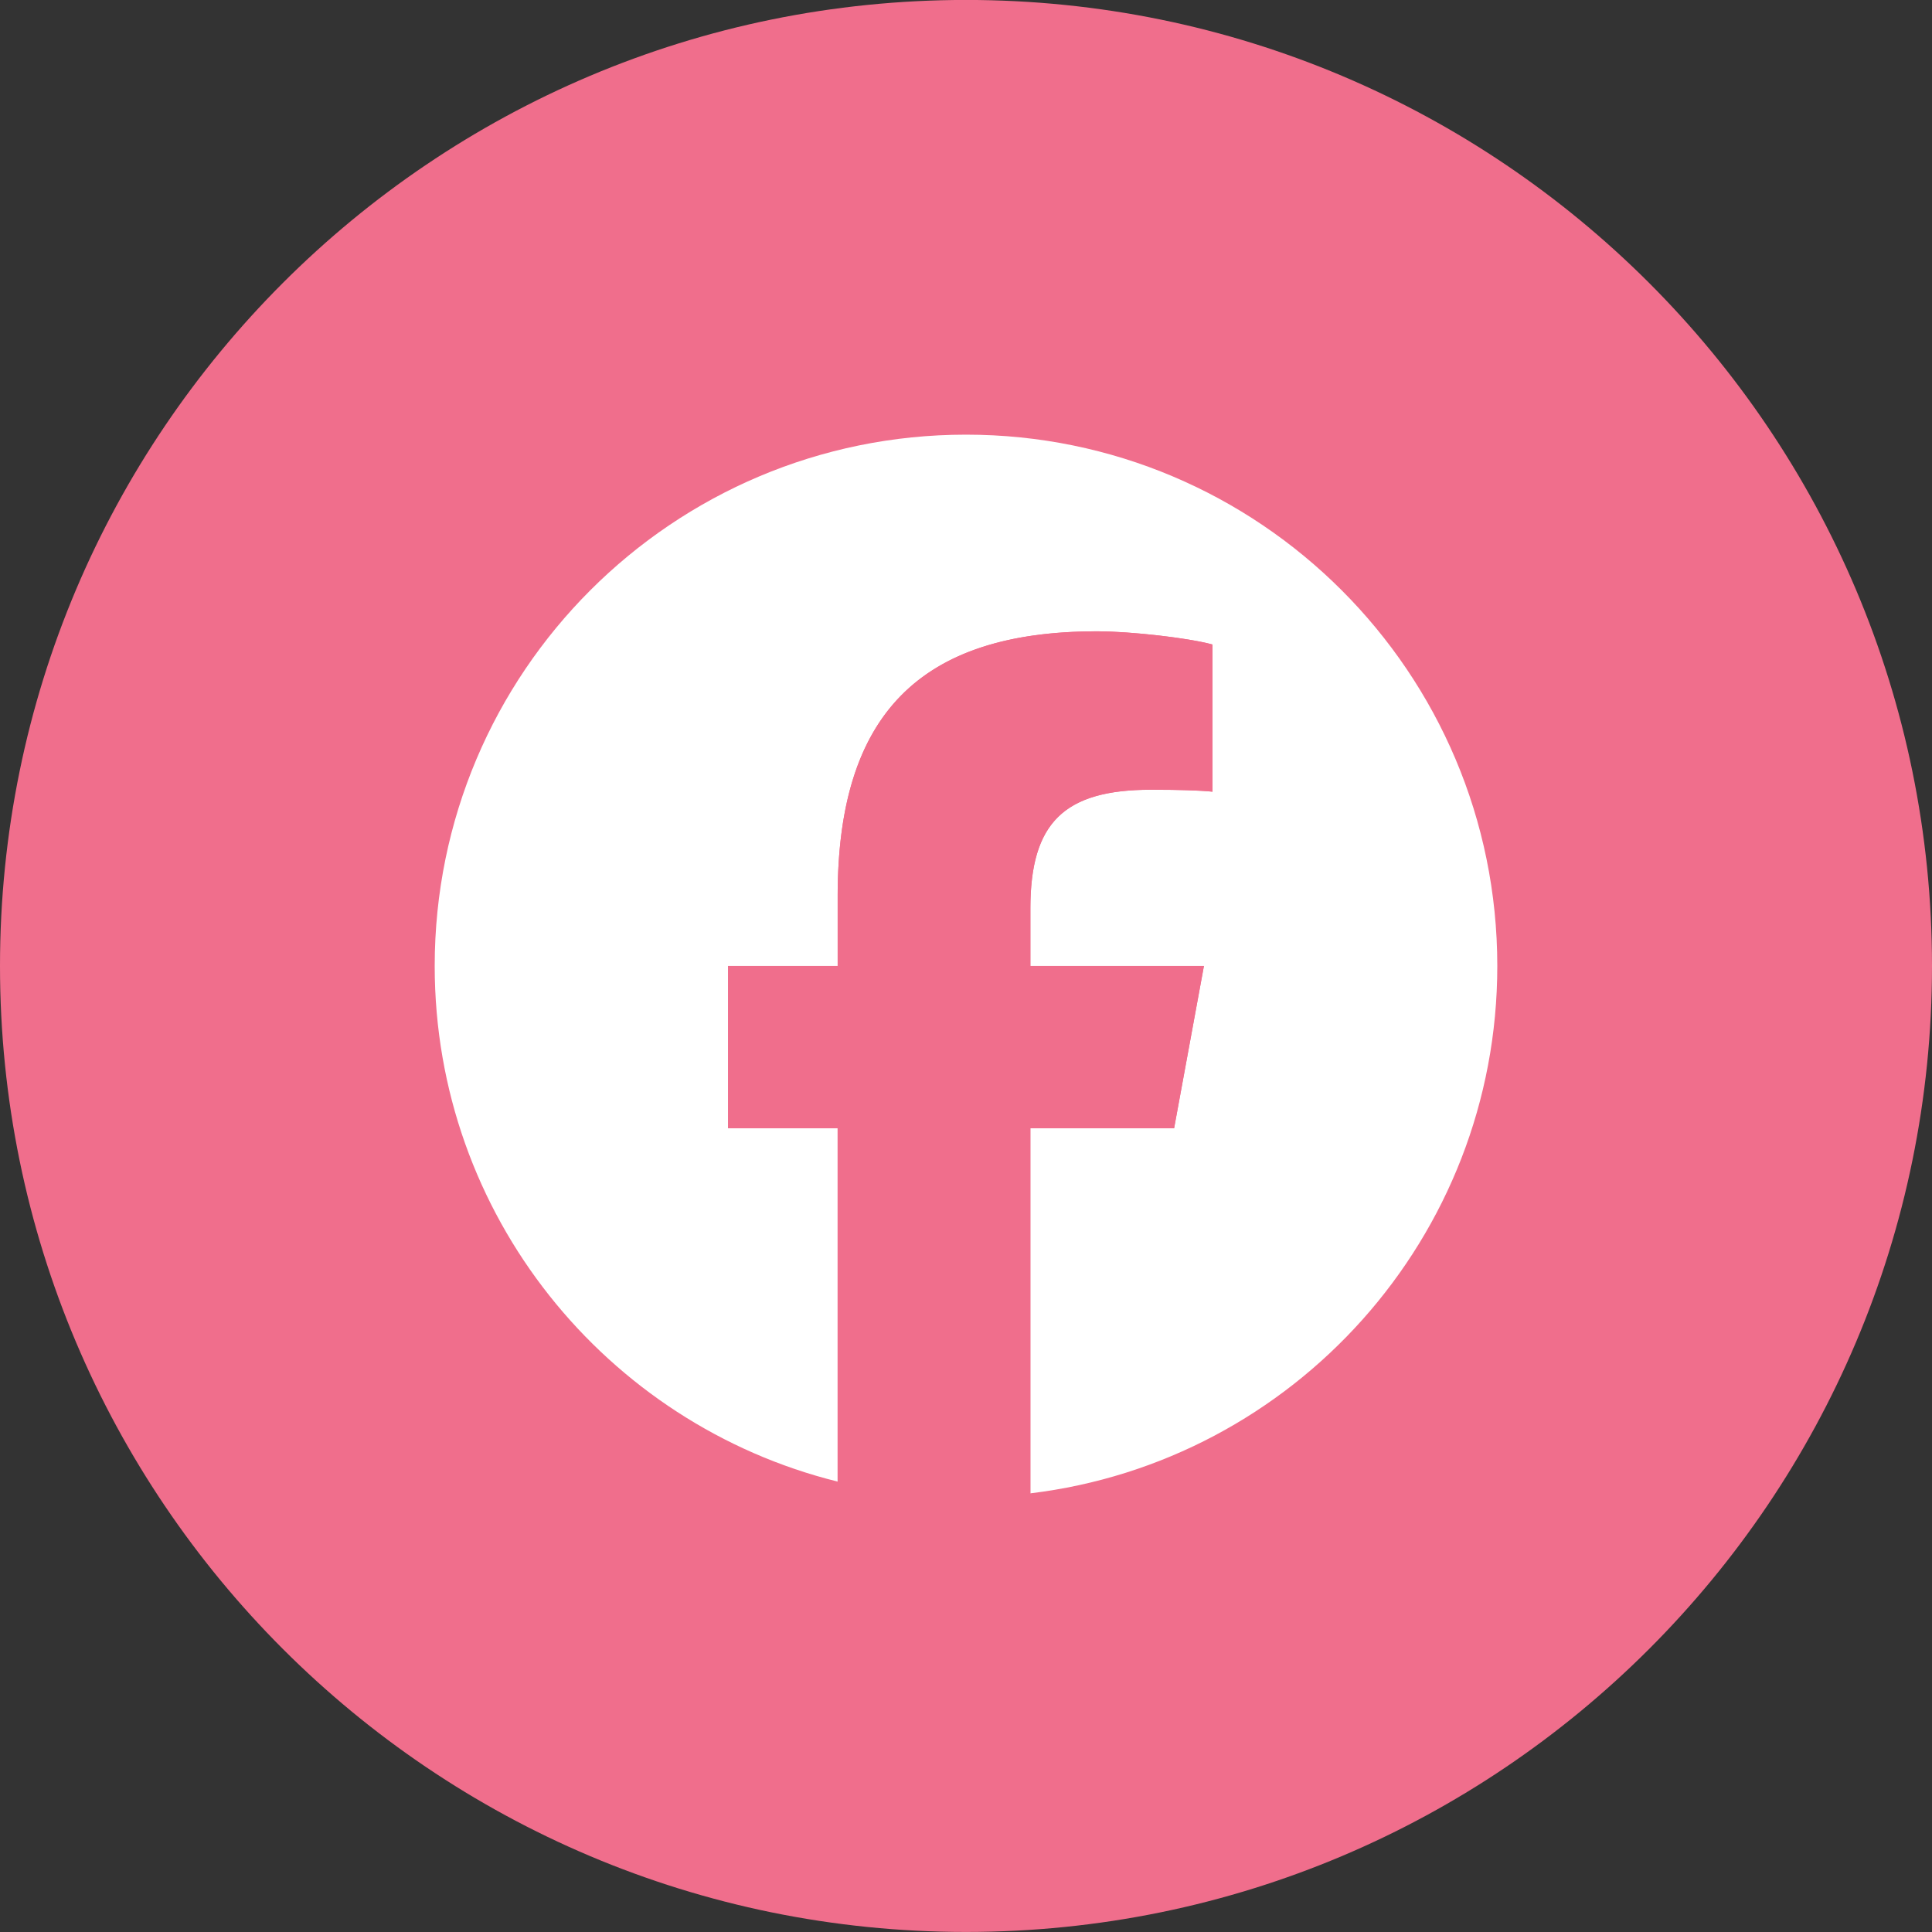 <svg fill="none" xmlns="http://www.w3.org/2000/svg" viewBox="0 0 40 40"><rect x="0" y="0" width="40" height="40" fill="#333333" stroke="none"/><path d="M0 19.999c0-11.046 8.954-20 20-20s20 8.954 20 20-8.954 20-20 20-20-8.954-20-20z" fill="#F06E8C"/><path d="M31 19.999c0-6.075-4.925-11-11-11s-11 4.925-11 11c0 5.158 3.552 9.487 8.343 10.676V23.36h-2.268V20h2.268v-1.45c0-3.744 1.694-5.479 5.37-5.479.697 0 1.9.137 2.391.273v3.047c-.26-.027-.71-.04-1.27-.04-1.804 0-2.501.683-2.501 2.459v1.189h3.593l-.617 3.361h-2.976v7.558C26.78 30.26 31 25.623 31 19.998z" fill="#fff"/><path d="M24.308 23.36l.618-3.36h-3.593v-1.19c0-1.776.697-2.46 2.5-2.46.56 0 1.011.014 1.27.041v-3.046c-.491-.137-1.694-.274-2.39-.274-3.676 0-5.37 1.736-5.37 5.48v1.448h-2.269v3.361h2.268v7.315a11.019 11.019 0 003.99.243V23.36h2.976z" fill="#F06E8C"/></svg>